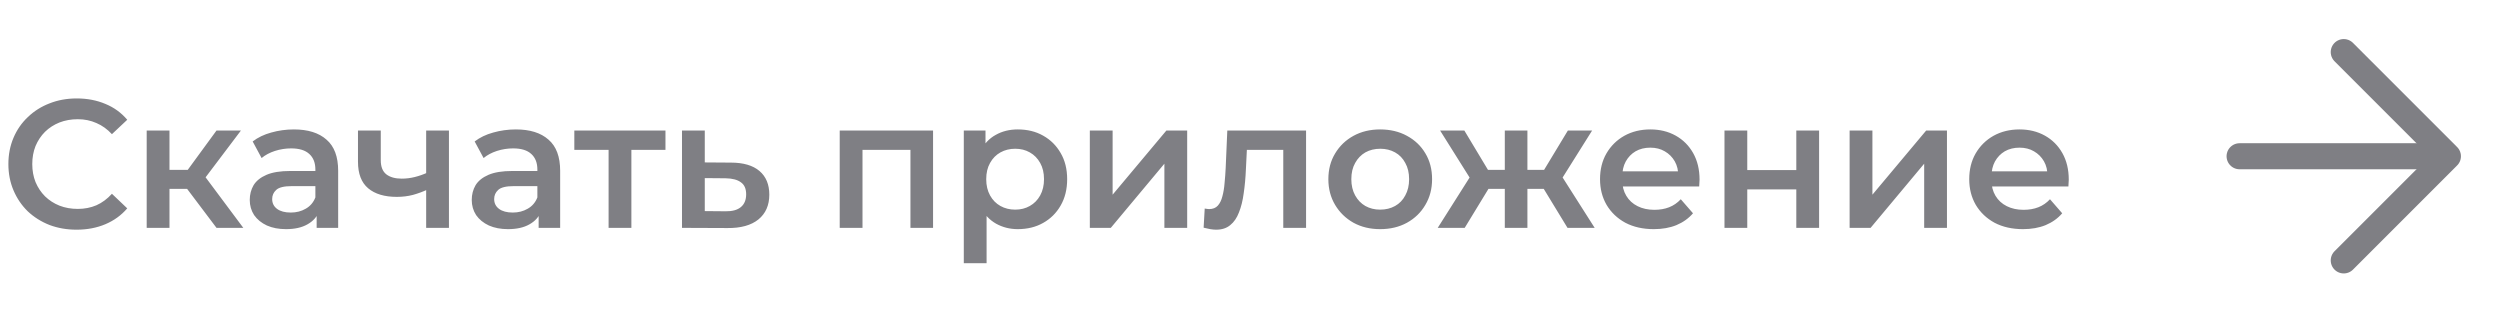 <?xml version="1.0" encoding="UTF-8"?> <svg xmlns="http://www.w3.org/2000/svg" width="192" height="24" viewBox="0 0 192 24" fill="none"> <path d="M5.88 17.64C5.133 17.64 4.438 17.519 3.794 17.276C3.159 17.024 2.604 16.674 2.128 16.226C1.661 15.769 1.297 15.232 1.036 14.616C0.775 14 0.644 13.328 0.644 12.6C0.644 11.872 0.775 11.2 1.036 10.584C1.297 9.968 1.666 9.436 2.142 8.988C2.618 8.531 3.173 8.181 3.808 7.938C4.443 7.686 5.138 7.56 5.894 7.56C6.697 7.56 7.429 7.7 8.092 7.98C8.755 8.251 9.315 8.657 9.772 9.198L8.596 10.304C8.241 9.921 7.845 9.637 7.406 9.45C6.967 9.254 6.491 9.156 5.978 9.156C5.465 9.156 4.993 9.24 4.564 9.408C4.144 9.576 3.775 9.814 3.458 10.122C3.15 10.43 2.907 10.794 2.73 11.214C2.562 11.634 2.478 12.096 2.478 12.6C2.478 13.104 2.562 13.566 2.73 13.986C2.907 14.406 3.15 14.77 3.458 15.078C3.775 15.386 4.144 15.624 4.564 15.792C4.993 15.96 5.465 16.044 5.978 16.044C6.491 16.044 6.967 15.951 7.406 15.764C7.845 15.568 8.241 15.274 8.596 14.882L9.772 16.002C9.315 16.534 8.755 16.94 8.092 17.22C7.429 17.5 6.692 17.64 5.88 17.64ZM16.628 17.5L13.926 13.916L15.354 13.034L18.686 17.5H16.628ZM11.266 17.5V10.024H13.016V17.5H11.266ZM12.498 14.504V13.048H15.032V14.504H12.498ZM15.522 13.972L13.884 13.776L16.628 10.024H18.504L15.522 13.972ZM24.319 17.5V15.988L24.221 15.666V13.02C24.221 12.507 24.067 12.11 23.759 11.83C23.451 11.541 22.985 11.396 22.359 11.396C21.939 11.396 21.524 11.461 21.113 11.592C20.712 11.723 20.371 11.905 20.091 12.138L19.405 10.864C19.807 10.556 20.283 10.327 20.833 10.178C21.393 10.019 21.972 9.94 22.569 9.94C23.652 9.94 24.487 10.201 25.075 10.724C25.673 11.237 25.971 12.035 25.971 13.118V17.5H24.319ZM21.967 17.598C21.407 17.598 20.917 17.505 20.497 17.318C20.077 17.122 19.751 16.856 19.517 16.52C19.293 16.175 19.181 15.787 19.181 15.358C19.181 14.938 19.279 14.56 19.475 14.224C19.681 13.888 20.012 13.622 20.469 13.426C20.927 13.23 21.533 13.132 22.289 13.132H24.459V14.294H22.415C21.818 14.294 21.417 14.392 21.211 14.588C21.006 14.775 20.903 15.008 20.903 15.288C20.903 15.605 21.029 15.857 21.281 16.044C21.533 16.231 21.883 16.324 22.331 16.324C22.761 16.324 23.143 16.226 23.479 16.03C23.825 15.834 24.072 15.545 24.221 15.162L24.515 16.212C24.347 16.651 24.044 16.991 23.605 17.234C23.176 17.477 22.63 17.598 21.967 17.598ZM32.855 14.546C32.5 14.714 32.122 14.854 31.721 14.966C31.329 15.069 30.914 15.12 30.475 15.12C29.532 15.12 28.8 14.901 28.277 14.462C27.754 14.023 27.493 13.342 27.493 12.418V10.024H29.243V12.306C29.243 12.801 29.383 13.16 29.663 13.384C29.952 13.608 30.349 13.72 30.853 13.72C31.189 13.72 31.525 13.678 31.861 13.594C32.197 13.51 32.528 13.393 32.855 13.244V14.546ZM32.729 17.5V10.024H34.479V17.5H32.729ZM41.368 17.5V15.988L41.27 15.666V13.02C41.27 12.507 41.116 12.11 40.808 11.83C40.5 11.541 40.034 11.396 39.408 11.396C38.988 11.396 38.573 11.461 38.162 11.592C37.761 11.723 37.42 11.905 37.14 12.138L36.454 10.864C36.856 10.556 37.332 10.327 37.882 10.178C38.442 10.019 39.021 9.94 39.618 9.94C40.701 9.94 41.536 10.201 42.124 10.724C42.722 11.237 43.02 12.035 43.02 13.118V17.5H41.368ZM39.016 17.598C38.456 17.598 37.966 17.505 37.546 17.318C37.126 17.122 36.8 16.856 36.566 16.52C36.342 16.175 36.23 15.787 36.23 15.358C36.23 14.938 36.328 14.56 36.524 14.224C36.73 13.888 37.061 13.622 37.518 13.426C37.976 13.23 38.582 13.132 39.338 13.132H41.508V14.294H39.464C38.867 14.294 38.466 14.392 38.26 14.588C38.055 14.775 37.952 15.008 37.952 15.288C37.952 15.605 38.078 15.857 38.33 16.044C38.582 16.231 38.932 16.324 39.38 16.324C39.81 16.324 40.192 16.226 40.528 16.03C40.874 15.834 41.121 15.545 41.27 15.162L41.564 16.212C41.396 16.651 41.093 16.991 40.654 17.234C40.225 17.477 39.679 17.598 39.016 17.598ZM46.74 17.5V11.088L47.146 11.508H44.108V10.024H51.108V11.508H48.084L48.49 11.088V17.5H46.74ZM56.129 12.488C57.09 12.488 57.823 12.703 58.327 13.132C58.831 13.561 59.083 14.168 59.083 14.952C59.083 15.764 58.803 16.399 58.243 16.856C57.683 17.304 56.895 17.523 55.877 17.514L52.377 17.5V10.024H54.127V12.474L56.129 12.488ZM55.723 16.226C56.236 16.235 56.629 16.128 56.899 15.904C57.17 15.68 57.305 15.353 57.305 14.924C57.305 14.495 57.17 14.187 56.899 14C56.638 13.804 56.246 13.701 55.723 13.692L54.127 13.678V16.212L55.723 16.226ZM64.49 17.5V10.024H71.659V17.5H69.922V11.102L70.329 11.508H65.835L66.24 11.102V17.5H64.49ZM78.164 17.598C77.557 17.598 77.002 17.458 76.498 17.178C76.003 16.898 75.606 16.478 75.308 15.918C75.018 15.349 74.874 14.63 74.874 13.762C74.874 12.885 75.014 12.166 75.294 11.606C75.583 11.046 75.975 10.631 76.47 10.36C76.964 10.08 77.529 9.94 78.164 9.94C78.901 9.94 79.55 10.099 80.11 10.416C80.679 10.733 81.127 11.177 81.454 11.746C81.79 12.315 81.958 12.987 81.958 13.762C81.958 14.537 81.79 15.213 81.454 15.792C81.127 16.361 80.679 16.805 80.11 17.122C79.55 17.439 78.901 17.598 78.164 17.598ZM74.02 20.216V10.024H75.686V11.788L75.63 13.776L75.77 15.764V20.216H74.02ZM77.968 16.1C78.388 16.1 78.761 16.007 79.088 15.82C79.424 15.633 79.69 15.363 79.886 15.008C80.082 14.653 80.18 14.238 80.18 13.762C80.18 13.277 80.082 12.861 79.886 12.516C79.69 12.161 79.424 11.891 79.088 11.704C78.761 11.517 78.388 11.424 77.968 11.424C77.548 11.424 77.17 11.517 76.834 11.704C76.498 11.891 76.232 12.161 76.036 12.516C75.84 12.861 75.742 13.277 75.742 13.762C75.742 14.238 75.84 14.653 76.036 15.008C76.232 15.363 76.498 15.633 76.834 15.82C77.17 16.007 77.548 16.1 77.968 16.1ZM83.699 17.5V10.024H85.449V14.952L89.579 10.024H91.175V17.5H89.425V12.572L85.309 17.5H83.699ZM92.438 17.486L92.522 16.016C92.587 16.025 92.647 16.035 92.704 16.044C92.76 16.053 92.811 16.058 92.858 16.058C93.147 16.058 93.371 15.969 93.529 15.792C93.688 15.615 93.805 15.377 93.879 15.078C93.963 14.77 94.019 14.429 94.047 14.056C94.085 13.673 94.113 13.291 94.132 12.908L94.257 10.024H100.306V17.5H98.555V11.032L98.962 11.508H95.406L95.784 11.018L95.686 12.992C95.657 13.655 95.602 14.271 95.517 14.84C95.443 15.4 95.322 15.89 95.153 16.31C94.995 16.73 94.771 17.057 94.481 17.29C94.201 17.523 93.842 17.64 93.403 17.64C93.263 17.64 93.109 17.626 92.942 17.598C92.783 17.57 92.615 17.533 92.438 17.486ZM105.994 17.598C105.229 17.598 104.548 17.435 103.95 17.108C103.353 16.772 102.882 16.315 102.536 15.736C102.191 15.157 102.018 14.499 102.018 13.762C102.018 13.015 102.191 12.357 102.536 11.788C102.882 11.209 103.353 10.757 103.95 10.43C104.548 10.103 105.229 9.94 105.994 9.94C106.769 9.94 107.455 10.103 108.052 10.43C108.659 10.757 109.13 11.205 109.466 11.774C109.812 12.343 109.984 13.006 109.984 13.762C109.984 14.499 109.812 15.157 109.466 15.736C109.13 16.315 108.659 16.772 108.052 17.108C107.455 17.435 106.769 17.598 105.994 17.598ZM105.994 16.1C106.424 16.1 106.806 16.007 107.142 15.82C107.478 15.633 107.74 15.363 107.926 15.008C108.122 14.653 108.22 14.238 108.22 13.762C108.22 13.277 108.122 12.861 107.926 12.516C107.74 12.161 107.478 11.891 107.142 11.704C106.806 11.517 106.428 11.424 106.008 11.424C105.579 11.424 105.196 11.517 104.86 11.704C104.534 11.891 104.272 12.161 104.076 12.516C103.88 12.861 103.782 13.277 103.782 13.762C103.782 14.238 103.88 14.653 104.076 15.008C104.272 15.363 104.534 15.633 104.86 15.82C105.196 16.007 105.574 16.1 105.994 16.1ZM120.385 17.5L118.201 13.916L119.629 13.034L122.471 17.5H120.385ZM116.787 14.504V13.048H119.293V14.504H116.787ZM119.797 13.972L118.145 13.776L120.413 10.024H122.275L119.797 13.972ZM112.489 17.5H110.417L113.245 13.034L114.673 13.916L112.489 17.5ZM117.305 17.5H115.569V10.024H117.305V17.5ZM116.087 14.504H113.595V13.048H116.087V14.504ZM113.077 13.972L110.599 10.024H112.461L114.715 13.776L113.077 13.972ZM127.012 17.598C126.181 17.598 125.453 17.435 124.828 17.108C124.212 16.772 123.731 16.315 123.386 15.736C123.05 15.157 122.882 14.499 122.882 13.762C122.882 13.015 123.045 12.357 123.372 11.788C123.708 11.209 124.165 10.757 124.744 10.43C125.332 10.103 125.999 9.94 126.746 9.94C127.474 9.94 128.122 10.099 128.692 10.416C129.261 10.733 129.709 11.181 130.036 11.76C130.362 12.339 130.526 13.02 130.526 13.804C130.526 13.879 130.521 13.963 130.512 14.056C130.512 14.149 130.507 14.238 130.498 14.322H124.268V13.16H129.574L128.888 13.524C128.897 13.095 128.808 12.717 128.622 12.39C128.435 12.063 128.178 11.807 127.852 11.62C127.534 11.433 127.166 11.34 126.746 11.34C126.316 11.34 125.938 11.433 125.612 11.62C125.294 11.807 125.042 12.068 124.856 12.404C124.678 12.731 124.59 13.118 124.59 13.566V13.846C124.59 14.294 124.692 14.691 124.898 15.036C125.103 15.381 125.392 15.647 125.766 15.834C126.139 16.021 126.568 16.114 127.054 16.114C127.474 16.114 127.852 16.049 128.188 15.918C128.524 15.787 128.822 15.582 129.084 15.302L130.022 16.38C129.686 16.772 129.261 17.075 128.748 17.29C128.244 17.495 127.665 17.598 127.012 17.598ZM132.44 17.5V10.024H134.19V13.062H137.956V10.024H139.706V17.5H137.956V14.546H134.19V17.5H132.44ZM142.051 17.5V10.024H143.801V14.952L147.931 10.024H149.527V17.5H147.777V12.572L143.661 17.5H142.051ZM155.367 17.598C154.536 17.598 153.808 17.435 153.183 17.108C152.567 16.772 152.086 16.315 151.741 15.736C151.405 15.157 151.237 14.499 151.237 13.762C151.237 13.015 151.4 12.357 151.727 11.788C152.063 11.209 152.52 10.757 153.099 10.43C153.687 10.103 154.354 9.94 155.101 9.94C155.829 9.94 156.478 10.099 157.047 10.416C157.616 10.733 158.064 11.181 158.391 11.76C158.718 12.339 158.881 13.02 158.881 13.804C158.881 13.879 158.876 13.963 158.867 14.056C158.867 14.149 158.862 14.238 158.853 14.322H152.623V13.16H157.929L157.243 13.524C157.252 13.095 157.164 12.717 156.977 12.39C156.79 12.063 156.534 11.807 156.207 11.62C155.89 11.433 155.521 11.34 155.101 11.34C154.672 11.34 154.294 11.433 153.967 11.62C153.65 11.807 153.398 12.068 153.211 12.404C153.034 12.731 152.945 13.118 152.945 13.566V13.846C152.945 14.294 153.048 14.691 153.253 15.036C153.458 15.381 153.748 15.647 154.121 15.834C154.494 16.021 154.924 16.114 155.409 16.114C155.829 16.114 156.207 16.049 156.543 15.918C156.879 15.787 157.178 15.582 157.439 15.302L158.377 16.38C158.041 16.772 157.616 17.075 157.103 17.29C156.599 17.495 156.02 17.598 155.367 17.598Z" fill="#7F7F84"></path> <path d="M187 12L172 12" stroke="#7F7F84" stroke-width="2" stroke-linecap="round"></path> <path d="M180 20L188 12L180 4" stroke="#7F7F84" stroke-width="2" stroke-linecap="round" stroke-linejoin="round"></path> </svg> 